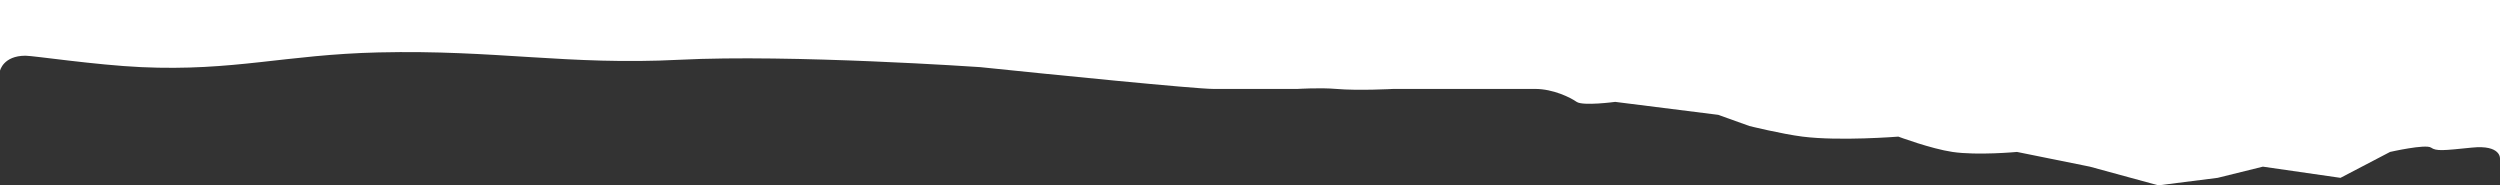 <?xml version="1.0" encoding="UTF-8"?> <svg xmlns="http://www.w3.org/2000/svg" width="1160" height="86" viewBox="0 0 1160 86" fill="none"><rect x="0" y="0" width="1160" height="86" fill="#333333" stroke="none"/> <path d="M1127.99 68.483C1130.49 70.211 1133.49 69.855 1147 68.483C1160.5 67.11 1160 73.572 1160 73.572V2.19972e-06L2.88538e-06 0L0 32.809C0 32.809 1.5 25.85 11.821 25.85C15.502 25.85 44.461 30.185 65.508 31.15C108.553 33.123 132.406 25.342 175.633 24.319C230.149 23.029 263.463 30.369 315.221 27.734C366.979 25.1 454.81 31.15 454.81 31.15C487.333 34.52 554.502 41.26 563.003 41.26H602.126C602.126 41.26 612.502 40.611 619.998 41.26C630.253 42.149 646.563 41.26 646.563 41.26H678.441H712.251C720.752 41.26 728.674 45.268 731.572 47.271C734.47 49.275 749.443 47.271 749.443 47.271L797.26 53.283L811.75 58.474C811.75 58.474 826.651 62.16 836.384 63.393C853.598 65.573 880.82 63.393 880.82 63.393C880.82 63.393 895.85 69.001 905.937 70.497C917.503 72.213 935.882 70.497 935.882 70.497L969.694 77.329L1001.47 86L1028.98 82.52L1049.98 77.329L1085.99 82.52L1108.99 70.497C1108.99 70.497 1125.49 66.754 1127.99 68.483Z" fill="white"></path> </svg> 